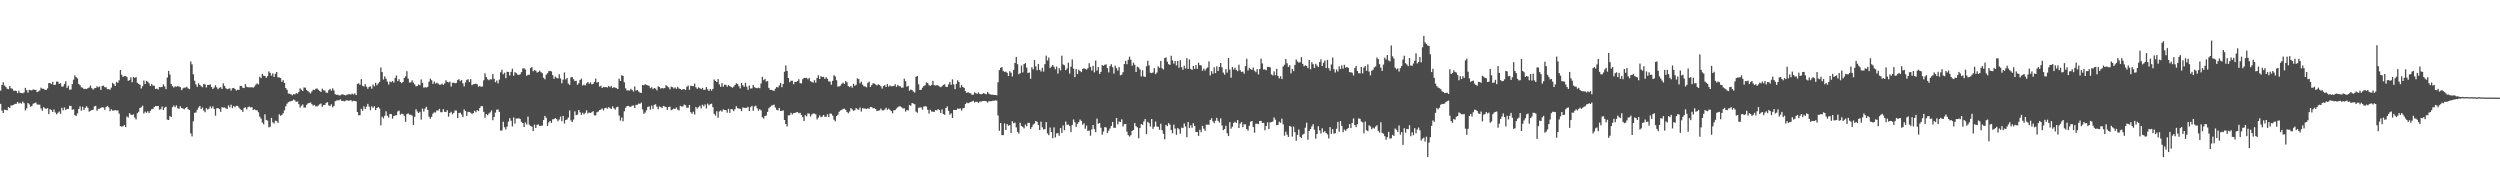 <?xml version="1.0" encoding="UTF-8"?>
<svg xmlns="http://www.w3.org/2000/svg" width="1920" height="150">
  <path d="M0 69.568h1v10.213H0zM1 65.230h1v19.691H1zM2 63.163h1v23.635H2zM3 65.674h1v18.479H3zM4 66.660h1v17.809H4zM5 68.073h1v16.641H5zM6 68.526h1v13.708H6zM7 66.058h1v16.947H7zM8 67.783h1v13.192H8zM9 68.186h1v12.774H9zM10 69.751h1v10.737H10zM11 69.545h1v10.298H11zM12 69.897h1v9.837H12zM13 71.547h1v6.726H13zM14 69.724h1v9.805H14zM15 71.319h1v7.595H15zM16 71.438h1v8.186H16zM17 71.682h1v6.349H17zM18 71.006h1v8.228H18zM19 67.476h1v17.339H19zM20 69.249h1v13.998H20zM21 71.096h1v8.010H21zM22 68.981h1v11.180H22zM23 69.325h1v12.694H23zM24 69.378h1v12.006H24zM25 68.649h1v11.013H25zM26 68.844h1v10.405H26zM27 69.090h1v9.607H27zM28 70.710h1v9.530H28zM29 70.184h1v10.208H29zM30 69.473h1v10.936H30zM31 67.333h1v15.988H31zM32 68.167h1v16.861H32zM33 68.202h1v14.076H33zM34 68.939h1v14.292H34zM35 69.131h1v14.457H35zM36 67.900h1v15.148H36zM37 63.781h1v23.808H37zM38 63.817h1v20.041H38zM39 64.637h1v19.947H39zM40 62.812h1v23.250H40zM41 65.286h1v18.829H41zM42 65.088h1v21.300H42zM43 62.643h1v25.187H43zM44 62.795h1v23.834H44zM45 64.470h1v21.207H45zM46 63.856h1v23.542H46zM47 66.524h1v16.278H47zM48 66.396h1v18.316H48zM49 64.463h1v18.080H49zM50 62.433h1v21.980H50zM51 67.457h1v16.127H51zM52 65.789h1v17.881H52zM53 68.848h1v12.421H53zM54 68.781h1v12.564H54zM55 64.670h1v19.596H55zM56 61.238h1v22.753H56zM57 57.875h1v30.599H57zM58 59.246h1v29.905H58zM59 60.231h1v26.864H59zM60 64.443h1v19.236H60zM61 65.358h1v16.340H61zM62 67.045h1v17.943H62zM63 67.394h1v14.599H63zM64 68.400h1v16.155H64zM65 68.183h1v14.611H65zM66 68.405h1v13.216H66zM67 67.684h1v15.140H67zM68 67.180h1v18.572H68zM69 65.634h1v19.481H69zM70 67.755h1v16.769H70zM71 68.801h1v15.480H71zM72 67.819h1v13.923H72zM73 67.591h1v13.736H73zM74 66.256h1v18.775H74zM75 67.018h1v16.521H75zM76 66.393h1v17.091H76zM77 69.042h1v13.734H77zM78 65.949h1v16.380H78zM79 65.718h1v16.859H79zM80 66.971h1v17.353H80zM81 67.041h1v15.207H81zM82 68.463h1v12.825H82zM83 68.465h1v13.986H83zM84 68.922h1v16.496H84zM85 67.263h1v16.662H85zM86 63.644h1v21.291H86zM87 64.619h1v20.269H87zM88 66.037h1v18.519H88zM89 62.893h1v22.005H89zM90 63.648h1v21.134H90zM91 61.632h1v25.613H91zM92 53.749h1v43.109H92zM93 57.403h1v39.942H93zM94 59.081h1v37.847H94zM95 58.413h1v37.662H95zM96 58.296h1v39.298H96zM97 59.238h1v30.275H97zM98 62.131h1v28.150H98zM99 61.500h1v25.453H99zM100 59.413h1v28.660H100zM101 63.146h1v25.221H101zM102 59.079h1v28.719H102zM103 59.808h1v30.523H103zM104 59.146h1v32.615H104zM105 63.536h1v23.417H105zM106 64.388h1v21.442H106zM107 65.097h1v17.863H107zM108 67.934h1v14.459H108zM109 66.246h1v14.890H109zM110 61.863h1v25.365H110zM111 64.570h1v21.212H111zM112 62.088h1v24.592H112zM113 62.760h1v22.701H113zM114 63.998h1v22.845H114zM115 66.097h1v18.979H115zM116 64.543h1v19.307H116zM117 65.701h1v17.972H117zM118 65.858h1v16.384H118zM119 68.360h1v13.056H119zM120 67.992h1v13.504H120zM121 68.709h1v12.700H121zM122 66.803h1v17.393H122zM123 67.036h1v16.814H123zM124 66.752h1v15.042H124zM125 64.809h1v19.709H125zM126 66.334h1v16.264H126zM127 68.444h1v13.526H127zM128 59.556h1v32.273H128zM129 54.422h1v37.757H129zM130 57.250h1v31.907H130zM131 64.579h1v25.231H131zM132 66.125h1v16.226H132zM133 67.244h1v13.779H133zM134 66.287h1v16.039H134zM135 66.615h1v14.341H135zM136 66.145h1v17.129H136zM137 66.457h1v17.088H137zM138 66.993h1v14.549H138zM139 69.220h1v13.715H139zM140 67.867h1v15.474H140zM141 67.295h1v16.667H141zM142 67.288h1v15.648H142zM143 66.544h1v15.563H143zM144 67.890h1v15.974H144zM145 68.386h1v16.145H145zM146 47.229h1v55.234H146zM147 49.436h1v55.314H147zM148 57.063h1v36.098H148zM149 61.994h1v24.641H149zM150 64.783h1v21.665H150zM151 66.736h1v17.564H151zM152 64.000h1v18.605H152zM153 65.298h1v16.082H153zM154 66.181h1v17.594H154zM155 67.027h1v15.598H155zM156 64.513h1v20.394H156zM157 64.813h1v21.408H157zM158 67.152h1v15.926H158zM159 65.228h1v18.867H159zM160 65.224h1v18.235H160zM161 64.829h1v16.875H161zM162 66.829h1v16.422H162zM163 68.312h1v13.339H163zM164 67.236h1v16.405H164zM165 65.443h1v23.378H165zM166 67.085h1v16.113H166zM167 68.516h1v14.481H167zM168 67.448h1v16.362H168zM169 66.974h1v18.887H169zM170 68.302h1v14.007H170zM171 64.031h1v18.669H171zM172 65.948h1v16.565H172zM173 67.761h1v15.461H173zM174 68.494h1v15.247H174zM175 68.132h1v12.810H175zM176 67.894h1v14.591H176zM177 69.603h1v10.846H177zM178 67.740h1v15.356H178zM179 67.537h1v13.893H179zM180 68.287h1v14.096H180zM181 69.550h1v11.719H181zM182 68.927h1v12.400H182zM183 69.069h1v13.622H183zM184 65.937h1v17.925H184zM185 66.073h1v18.408H185zM186 67.387h1v18.537H186zM187 67.610h1v15.272H187zM188 64.612h1v17.842H188zM189 66.661h1v17.392H189zM190 67.011h1v15.306H190zM191 67.066h1v14.742H191zM192 67.069h1v15.492H192zM193 66.948h1v15.325H193zM194 67.345h1v17.149H194zM195 66.410h1v17.505H195zM196 64.989h1v19.674H196zM197 64.038h1v20.677H197zM198 64.822h1v21.433H198zM199 58.995h1v30.601H199zM200 59.991h1v31.133H200zM201 56.735h1v37.375H201zM202 58.102h1v37.354H202zM203 58.380h1v29.438H203zM204 59.802h1v32.296H204zM205 58.464h1v34.215H205zM206 54.830h1v42.963H206zM207 55.955h1v41.316H207zM208 58.059h1v32.530H208zM209 56.368h1v37.575H209zM210 59.085h1v35.764H210zM211 56.627h1v36.022H211zM212 55.287h1v37.712H212zM213 59.352h1v35.053H213zM214 59.510h1v28.274H214zM215 59.942h1v29.011H215zM216 62.845h1v25.424H216zM217 61.614h1v25.356H217zM218 63.630h1v21.136H218zM219 67.588h1v14.013H219zM220 68.943h1v10.661H220zM221 71.894h1v6.597H221zM222 71.934h1v6.010H222zM223 72.422h1v5.298H223zM224 73.183h1v4.232H224zM225 72.313h1v4.112H225zM226 72.530h1v4.580H226zM227 71.491h1v6.778H227zM228 71.940h1v5.887H228zM229 70.560h1v9.397H229zM230 67.845h1v14.808H230zM231 68.911h1v12.309H231zM232 69.895h1v10.332H232zM233 67.179h1v15.404H233zM234 67.345h1v15.314H234zM235 69.093h1v11.445H235zM236 69.923h1v9.558H236zM237 70.917h1v8.186H237zM238 71.754h1v6.869H238zM239 70.213h1v9.760H239zM240 68.906h1v12.256H240zM241 69.166h1v11.352H241zM242 68.200h1v13.459H242zM243 67.939h1v13.838H243zM244 68.911h1v12.077H244zM245 69.796h1v10.316H245zM246 70.675h1v8.764H246zM247 68.110h1v13.950H247zM248 69.281h1v11.474H248zM249 69.505h1v11.105H249zM250 71.118h1v7.864H250zM251 71.296h1v7.194H251zM252 69.260h1v11.673H252zM253 68.230h1v13.289H253zM254 69.605h1v10.471H254zM255 67.827h1v14.600H255zM256 69.456h1v11.857H256zM257 72.383h1v5.318H257zM258 72.788h1v4.344H258zM259 72.781h1v4.257H259zM260 73.334h1v3.654H260zM261 73.154h1v3.145H261zM262 72.500h1v5.017H262zM263 72.540h1v4.905H263zM264 72.908h1v4.892H264zM265 73.286h1v4.005H265zM266 72.699h1v4.254H266zM267 72.419h1v4.997H267zM268 72.349h1v4.881H268zM269 72.606h1v4.309H269zM270 71.881h1v6.060H270zM271 72.532h1v4.837H271zM272 71.686h1v5.807H272zM273 73.006h1v4.848H273zM274 64.392h1v21.606H274zM275 64.021h1v24.560H275zM276 65.146h1v23.233H276zM277 60.760h1v22.786H277zM278 65.852h1v19.257H278zM279 66.451h1v15.234H279zM280 64.543h1v19.216H280zM281 66.542h1v15.378H281zM282 68.138h1v11.608H282zM283 66.756h1v15.152H283zM284 66.242h1v18.390H284zM285 68.099h1v13.540H285zM286 64.928h1v17.840H286zM287 66.280h1v15.317H287zM288 63.576h1v21.011H288zM289 65.553h1v17.392H289zM290 64.095h1v18.138H290zM291 62.814h1v20.500H291zM292 51.815h1v44.462H292zM293 55.371h1v34.247H293zM294 61.068h1v29.861H294zM295 58.637h1v30.301H295zM296 60.482h1v25.016H296zM297 62.661h1v26.206H297zM298 64.961h1v25.354H298zM299 62.599h1v24.887H299zM300 63.111h1v24.505H300zM301 62.223h1v28.902H301zM302 63.452h1v25.633H302zM303 59.853h1v28.796H303zM304 57.981h1v30.500H304zM305 62.270h1v23.330H305zM306 60.817h1v24.126H306zM307 63.029h1v25.028H307zM308 63.911h1v23.398H308zM309 62.996h1v24.597H309zM310 59.846h1v29.118H310zM311 58.634h1v34.885H311zM312 54.681h1v32.899H312zM313 60.370h1v26.675H313zM314 63.407h1v24.708H314zM315 63.255h1v24.882H315zM316 61.681h1v27.089H316zM317 63.514h1v32.464H317zM318 64.744h1v25.021H318zM319 66.311h1v17.585H319zM320 65.989h1v19.600H320zM321 64.873h1v21.980H321zM322 65.428h1v20.438H322zM323 61.008h1v30.823H323zM324 63.619h1v19.796H324zM325 67.293h1v18.410H325zM326 66.971h1v16.412H326zM327 67.212h1v14.817H327zM328 66.638h1v17.794H328zM329 62.790h1v26.858H329zM330 60.405h1v30.779H330zM331 61.596h1v28.174H331zM332 64.411h1v22.901H332zM333 62.560h1v23.717H333zM334 64.159h1v22.273H334zM335 63.514h1v21.307H335zM336 64.127h1v20.794H336zM337 65.091h1v18.512H337zM338 64.987h1v21.204H338zM339 64.269h1v21.959H339zM340 65.194h1v18.659H340zM341 64.068h1v21.832H341zM342 61.647h1v24.432H342zM343 62.889h1v21.803H343zM344 63.330h1v26.271H344zM345 62.656h1v24.136H345zM346 66.460h1v19.385H346zM347 63.632h1v24.118H347zM348 63.415h1v23.314H348zM349 63.927h1v20.850H349zM350 63.660h1v21.265H350zM351 61.477h1v29.175H351zM352 60.763h1v26.069H352zM353 62.378h1v24.162H353zM354 61.430h1v26.516H354zM355 63.996h1v25.843H355zM356 66.358h1v17.735H356zM357 63.281h1v22.001H357zM358 61.266h1v27.695H358zM359 60.863h1v25.029H359zM360 63.016h1v22.953H360zM361 60.771h1v25.811H361zM362 65.416h1v22.262H362zM363 64.683h1v22.121H363zM364 64.576h1v20.518H364zM365 64.184h1v22.049H365zM366 64.716h1v19.853H366zM367 66.590h1v18.751H367zM368 65.932h1v17.055H368zM369 66.727h1v14.831H369zM370 66.357h1v15.206H370zM371 61.701h1v24.177H371zM372 56.337h1v34.121H372zM373 59.191h1v28.488H373zM374 60.827h1v27.653H374zM375 61.608h1v25.572H375zM376 60.855h1v25.449H376zM377 60.963h1v23.881H377zM378 56.759h1v35.604H378zM379 60.497h1v29.349H379zM380 63.116h1v23.402H380zM381 61.855h1v22.422H381zM382 64.007h1v20.066H382zM383 61.124h1v24.819H383zM384 55.518h1v44.775H384zM385 53.523h1v46.663H385zM386 57.015h1v36.500H386zM387 55.841h1v41.871H387zM388 60.024h1v39.484H388zM389 55.106h1v42.094H389zM390 55.319h1v38.137H390zM391 57.933h1v32.866H391zM392 55.155h1v37.589H392zM393 52.753h1v44.354H393zM394 58.154h1v32.034H394zM395 55.339h1v39.578H395zM396 56.150h1v34.942H396zM397 57.224h1v33.750H397zM398 57.645h1v33.180H398zM399 57.011h1v34.421H399zM400 55.361h1v38.208H400zM401 52.615h1v41.864H401zM402 52.358h1v45.154H402zM403 53.475h1v40.570H403zM404 58.239h1v37.390H404zM405 57.401h1v32.189H405zM406 57.374h1v38.311H406zM407 52.286h1v44.409H407zM408 51.538h1v45.740H408zM409 54.751h1v45.910H409zM410 53.841h1v41.829H410zM411 54.261h1v44.021H411zM412 55.764h1v40.068H412zM413 55.195h1v40.414H413zM414 54.262h1v42.516H414zM415 55.408h1v41.161H415zM416 56.285h1v40.250H416zM417 59.677h1v32.541H417zM418 60.882h1v28.149H418zM419 57.351h1v33.099H419zM420 56.246h1v40.482H420zM421 54.624h1v39.379H421zM422 54.427h1v38.458H422zM423 54.910h1v39.465H423zM424 57.689h1v33.940H424zM425 60.523h1v30.968H425zM426 58.852h1v31.812H426zM427 59.729h1v31.758H427zM428 60.193h1v33.000H428zM429 57.041h1v34.754H429zM430 60.257h1v29.240H430zM431 63.951h1v29.150H431zM432 61.162h1v27.875H432zM433 55.648h1v39.217H433zM434 60.992h1v31.194H434zM435 59.843h1v31.911H435zM436 64.211h1v26.059H436zM437 65.186h1v19.650H437zM438 59.375h1v33.162H438zM439 59.060h1v34.690H439zM440 60.843h1v30.947H440zM441 62.300h1v23.245H441zM442 62.025h1v26.391H442zM443 65.056h1v23.001H443zM444 63.904h1v20.559H444zM445 61.423h1v24.846H445zM446 60.349h1v27.933H446zM447 65.633h1v20.966H447zM448 64.970h1v22.948H448zM449 65.650h1v21.016H449zM450 64.009h1v20.659H450zM451 62.902h1v24.164H451zM452 64.304h1v22.143H452zM453 63.257h1v23.500H453zM454 64.792h1v21.445H454zM455 64.461h1v20.950H455zM456 62.908h1v25.630H456zM457 60.311h1v28.346H457zM458 63.444h1v22.772H458zM459 62.930h1v22.771H459zM460 66.482h1v18.010H460zM461 65.799h1v18.384H461zM462 67.583h1v15.718H462zM463 66.690h1v18.099H463zM464 66.984h1v16.090H464zM465 66.867h1v15.851H465zM466 67.200h1v16.215H466zM467 65.924h1v16.337H467zM468 66.987h1v16.156H468zM469 65.965h1v17.702H469zM470 67.646h1v14.051H470zM471 66.888h1v16.274H471zM472 67.370h1v16.815H472zM473 67.672h1v14.761H473zM474 68.427h1v13.529H474zM475 60.370h1v28.361H475zM476 62.197h1v30.435H476zM477 57.751h1v32.486H477zM478 58.353h1v34.760H478zM479 63.195h1v22.250H479zM480 67.816h1v14.954H480zM481 69.426h1v12.067H481zM482 69.420h1v11.954H482zM483 69.581h1v12.334H483zM484 68.214h1v13.790H484zM485 69.063h1v12.121H485zM486 70.292h1v10.649H486zM487 66.341h1v16.626H487zM488 69.590h1v10.970H488zM489 69.116h1v11.394H489zM490 70.269h1v9.267H490zM491 71.099h1v8.673H491zM492 71.371h1v7.410H492zM493 65.233h1v18.819H493zM494 65.539h1v21.923H494zM495 64.675h1v21.729H495zM496 65.237h1v19.548H496zM497 65.519h1v16.599H497zM498 65.969h1v15.755H498zM499 67.751h1v16.486H499zM500 66.983h1v14.140H500zM501 68.521h1v15.019H501zM502 67.593h1v12.968H502zM503 68.057h1v12.039H503zM504 69.367h1v12.611H504zM505 66.315h1v17.583H505zM506 66.891h1v14.836H506zM507 67.968h1v14.354H507zM508 67.573h1v15.433H508zM509 67.941h1v13.441H509zM510 67.618h1v14.198H510zM511 65.432h1v16.772H511zM512 66.234h1v18.206H512zM513 67.094h1v15.077H513zM514 68.601h1v13.308H514zM515 66.578h1v18.075H515zM516 66.906h1v17.201H516zM517 67.983h1v15.401H517zM518 67.097h1v16.574H518zM519 68.212h1v14.312H519zM520 66.660h1v17.509H520zM521 67.994h1v16.833H521zM522 68.289h1v13.009H522zM523 69.045h1v12.827H523zM524 68.431h1v13.301H524zM525 68.485h1v11.823H525zM526 69.171h1v11.678H526zM527 66.686h1v16.108H527zM528 65.699h1v16.966H528zM529 68.898h1v11.740H529zM530 65.806h1v20.344H530zM531 66.089h1v21.319H531zM532 66.206h1v19.622H532zM533 64.208h1v23.749H533zM534 67.071h1v15.096H534zM535 68.246h1v15.176H535zM536 67.091h1v15.222H536zM537 67.738h1v13.462H537zM538 68.456h1v14.823H538zM539 67.465h1v12.976H539zM540 69.008h1v12.580H540zM541 68.856h1v11.338H541zM542 66.878h1v16.408H542zM543 68.594h1v10.969H543zM544 69.860h1v11.019H544zM545 68.287h1v11.670H545zM546 69.629h1v9.986H546zM547 68.326h1v14.023H547zM548 61.015h1v26.447H548zM549 62.141h1v26.642H549zM550 63.039h1v22.395H550zM551 60.700h1v29.737H551zM552 64.788h1v20.842H552zM553 66.655h1v18.178H553zM554 63.846h1v21.907H554zM555 66.556h1v17.463H555zM556 65.088h1v19.416H556zM557 65.114h1v19.444H557zM558 66.627h1v19.909H558zM559 65.343h1v18.269H559zM560 66.154h1v20.532H560zM561 66.710h1v17.070H561zM562 67.389h1v16.641H562zM563 66.528h1v18.874H563zM564 65.265h1v18.618H564zM565 63.958h1v17.603H565zM566 64.544h1v18.534H566zM567 66.181h1v17.181H567zM568 67.885h1v15.762H568zM569 63.668h1v21.695H569zM570 65.443h1v17.040H570zM571 66.639h1v16.217H571zM572 63.652h1v19.219H572zM573 66.509h1v16.303H573zM574 68.945h1v13.129H574zM575 65.664h1v19.647H575zM576 68.005h1v14.325H576zM577 67.864h1v13.422H577zM578 65.163h1v19.938H578zM579 66.975h1v14.752H579zM580 67.492h1v13.655H580zM581 67.769h1v15.422H581zM582 67.282h1v17.726H582zM583 67.736h1v16.062H583zM584 64.077h1v20.717H584zM585 58.993h1v31.068H585zM586 61.559h1v29.469H586zM587 60.512h1v28.575H587zM588 62.634h1v26.119H588zM589 62.237h1v23.709H589zM590 67.499h1v15.625H590zM591 69.026h1v13.154H591zM592 68.950h1v12.119H592zM593 69.414h1v11.435H593zM594 69.870h1v10.465H594zM595 68.106h1v14.499H595zM596 66.813h1v17.502H596zM597 67.162h1v17.634H597zM598 65.605h1v17.299H598zM599 63.677h1v21.640H599zM600 66.967h1v18.129H600zM601 64.463h1v20.339H601zM602 55.089h1v37.087H602zM603 50.292h1v44.962H603zM604 54.463h1v42.673H604zM605 59.894h1v28.728H605zM606 63.107h1v25.434H606zM607 61.993h1v24.663H607zM608 62.021h1v25.925H608zM609 64.701h1v22.194H609zM610 62.939h1v23.834H610zM611 62.865h1v23.398H611zM612 62.273h1v23.811H612zM613 60.855h1v26.167H613zM614 63.863h1v22.753H614zM615 64.112h1v24.175H615zM616 60.801h1v29.113H616zM617 59.865h1v33.056H617zM618 59.921h1v28.495H618zM619 59.820h1v29.536H619zM620 60.941h1v26.109H620zM621 59.873h1v27.407H621zM622 62.414h1v27.070H622zM623 62.826h1v25.094H623zM624 63.511h1v23.693H624zM625 61.607h1v25.607H625zM626 63.495h1v24.289H626zM627 59.904h1v31.776H627zM628 57.767h1v32.527H628zM629 60.683h1v27.891H629zM630 58.456h1v31.571H630zM631 59.128h1v30.353H631zM632 58.983h1v29.269H632zM633 60.572h1v29.058H633zM634 59.314h1v30.397H634zM635 60.524h1v27.292H635zM636 62.536h1v27.379H636zM637 62.673h1v24.497H637zM638 65.051h1v22.277H638zM639 62.033h1v26.794H639zM640 57.775h1v34.151H640zM641 58.710h1v34.475H641zM642 61.655h1v27.447H642zM643 66.504h1v21.673H643zM644 66.343h1v19.529H644zM645 65.747h1v19.086H645zM646 64.286h1v20.070H646zM647 63.420h1v20.206H647zM648 64.489h1v18.975H648zM649 62.278h1v22.112H649zM650 63.230h1v22.777H650zM651 66.078h1v20.886H651zM652 66.920h1v18.748H652zM653 66.018h1v17.053H653zM654 67.395h1v16.631H654zM655 64.366h1v20.791H655zM656 65.911h1v18.712H656zM657 65.082h1v17.897H657zM658 60.130h1v23.806H658zM659 60.776h1v23.498H659zM660 64.015h1v18.548H660zM661 62.730h1v22.924H661zM662 65.023h1v18.019H662zM663 66.231h1v17.167H663zM664 66.420h1v16.942H664zM665 67.066h1v16.706H665zM666 63.657h1v19.477H666zM667 62.682h1v20.951H667zM668 66.759h1v15.344H668zM669 65.395h1v16.882H669zM670 63.923h1v19.271H670zM671 64.179h1v18.884H671zM672 64.930h1v18.806H672zM673 65.587h1v19.709H673zM674 64.791h1v20.202H674zM675 65.284h1v19.461H675zM676 66.273h1v17.133H676zM677 68.033h1v16.689H677zM678 66.113h1v18.675H678zM679 65.319h1v18.796H679zM680 66.746h1v15.999H680zM681 64.512h1v19.752H681zM682 66.575h1v16.840H682zM683 65.547h1v18.811H683zM684 66.243h1v19.084H684zM685 66.213h1v20.758H685zM686 65.990h1v18.729H686zM687 64.642h1v19.937H687zM688 66.717h1v16.632H688zM689 65.159h1v17.258H689zM690 66.144h1v15.533H690zM691 66.354h1v15.403H691zM692 67.414h1v15.034H692zM693 67.237h1v16.161H693zM694 60.427h1v22.707H694zM695 62.406h1v23.290H695zM696 66.563h1v17.976H696zM697 65.955h1v18.851H697zM698 69.632h1v11.073H698zM699 68.699h1v12.513H699zM700 69.151h1v9.971H700zM701 70.277h1v9.273H701zM702 71.078h1v8.990H702zM703 58.951h1v26.748H703zM704 58.378h1v28.200H704zM705 64.728h1v18.040H705zM706 69.139h1v13.418H706zM707 68.902h1v13.558H707zM708 67.312h1v16.923H708zM709 66.023h1v15.869H709zM710 65.477h1v16.023H710zM711 63.222h1v18.644H711zM712 63.781h1v20.542H712zM713 65.418h1v21.805H713zM714 65.949h1v18.370H714zM715 65.170h1v20.476H715zM716 62.050h1v23.699H716zM717 65.439h1v20.529H717zM718 65.622h1v18.965H718zM719 65.357h1v19.417H719zM720 65.625h1v18.198H720zM721 66.458h1v18.036H721zM722 66.978h1v19.852H722zM723 66.256h1v17.798H723zM724 65.174h1v22.424H724zM725 64.786h1v23.372H725zM726 66.708h1v16.247H726zM727 66.768h1v15.017H727zM728 64.816h1v20.347H728zM729 62.954h1v25.130H729zM730 65.165h1v21.873H730zM731 60.954h1v29.647H731zM732 64.773h1v19.674H732zM733 68.460h1v15.981H733zM734 64.430h1v20.021H734zM735 61.621h1v21.716H735zM736 62.917h1v20.708H736zM737 67.269h1v15.972H737zM738 65.207h1v19.672H738zM739 66.793h1v16.483H739zM740 67.476h1v15.420H740zM741 70.039h1v9.897H741zM742 71.377h1v7.410H742zM743 70.686h1v8.614H743zM744 71.522h1v7.296H744zM745 71.653h1v6.670H745zM746 72.747h1v5.153H746zM747 72.744h1v4.603H747zM748 70.897h1v7.795H748zM749 71.553h1v6.602H749zM750 72.106h1v6.121H750zM751 70.983h1v8.003H751zM752 72.130h1v5.962H752zM753 72.442h1v5.596H753zM754 72.085h1v5.582H754zM755 71.427h1v6.067H755zM756 72.100h1v5.483H756zM757 72.454h1v5.313H757zM758 70.545h1v8.254H758zM759 71.950h1v5.835H759zM760 72.471h1v5.202H760zM761 72.725h1v5.048H761zM762 72.717h1v4.649H762zM763 72.902h1v4.502H763zM764 72.964h1v4.052H764zM765 73.176h1v4.137H765zM766 63.184h1v25.473H766zM767 53.870h1v46.585H767zM768 52.061h1v42.387H768zM769 51.541h1v52.193H769zM770 54.437h1v49.405H770zM771 55.208h1v39.566H771zM772 54.986h1v44.854H772zM773 55.898h1v39.386H773zM774 58.314h1v38.289H774zM775 54.724h1v41.265H775zM776 55.800h1v46.348H776zM777 58.662h1v34.464H777zM778 53.691h1v40.989H778zM779 48.392h1v45.808H779zM780 43.689h1v54.156H780zM781 49.291h1v52.008H781zM782 56.989h1v45.605H782zM783 56.280h1v38.036H783zM784 50.346h1v46.387H784zM785 55.604h1v41.853H785zM786 49.228h1v49.372H786zM787 48.492h1v47.208H787zM788 51.924h1v45.047H788zM789 56.117h1v38.191H789zM790 55.667h1v38.620H790zM791 60.483h1v38.560H791zM792 51.629h1v45.992H792zM793 53.276h1v42.416H793zM794 46.185h1v48.713H794zM795 50.977h1v41.966H795zM796 53.966h1v39.561H796zM797 49.100h1v46.888H797zM798 53.666h1v46.196H798zM799 54.925h1v38.531H799zM800 52.100h1v45.673H800zM801 54.952h1v44.556H801zM802 49.248h1v49.901H802zM803 42.771h1v51.007H803zM804 46.422h1v56.037H804zM805 44.162h1v59.683H805zM806 52.285h1v45.667H806zM807 51.185h1v50.185H807zM808 49.935h1v56.222H808zM809 51.275h1v46.556H809zM810 53.223h1v52.355H810zM811 51.172h1v51.296H811zM812 56.496h1v45.800H812zM813 52.347h1v51.888H813zM814 54.042h1v44.329H814zM815 42.770h1v59.310H815zM816 49.487h1v46.845H816zM817 50.181h1v49.855H817zM818 53.911h1v39.423H818zM819 52.643h1v43.260H819zM820 48.120h1v47.452H820zM821 56.534h1v40.295H821zM822 51.126h1v50.375H822zM823 45.621h1v50.271H823zM824 52.728h1v39.023H824zM825 59.248h1v34.601H825zM826 53.065h1v44.414H826zM827 56.859h1v38.236H827zM828 53.576h1v40.226H828zM829 54.532h1v37.247H829zM830 55.381h1v37.514H830zM831 53.034h1v42.778H831zM832 52.387h1v42.265H832zM833 52.908h1v45.942H833zM834 53.458h1v42.956H834zM835 52.431h1v48.211H835zM836 48.528h1v51.665H836zM837 51.344h1v52.888H837zM838 54.160h1v45.263H838zM839 50.539h1v45.481H839zM840 55.563h1v43.588H840zM841 46.482h1v55.038H841zM842 54.172h1v36.898H842zM843 51.488h1v43.547H843zM844 56.765h1v37.681H844zM845 55.210h1v42.872H845zM846 49.971h1v53.451H846zM847 50.576h1v50.501H847zM848 49.737h1v47.880H848zM849 49.480h1v48.393H849zM850 52.339h1v49.785H850zM851 55.588h1v44.790H851zM852 50.807h1v47.876H852zM853 49.309h1v47.451H853zM854 51.669h1v42.064H854zM855 56.502h1v41.658H855zM856 50.414h1v47.718H856zM857 52.348h1v38.302H857zM858 54.245h1v41.250H858zM859 51.543h1v41.812H859zM860 57.877h1v35.858H860zM861 57.290h1v34.360H861zM862 55.466h1v41.722H862zM863 49.149h1v46.243H863zM864 46.770h1v48.406H864zM865 49.295h1v51.837H865zM866 45.944h1v57.885H866zM867 43.523h1v61.315H867zM868 45.881h1v57.947H868zM869 50.417h1v50.094H869zM870 48.144h1v51.743H870zM871 49.785h1v44.712H871zM872 55.286h1v41.644H872zM873 51.203h1v46.653H873zM874 51.803h1v54.393H874zM875 53.274h1v45.057H875zM876 58.700h1v36.596H876zM877 53.941h1v41.903H877zM878 58.683h1v34.618H878zM879 59.121h1v32.307H879zM880 50.896h1v52.073H880zM881 46.626h1v46.943H881zM882 50.227h1v44.386H882zM883 55.845h1v41.373H883zM884 56.177h1v35.195H884zM885 55.677h1v43.279H885zM886 52.338h1v45.019H886zM887 56.936h1v36.405H887zM888 55.721h1v41.374H888zM889 50.941h1v46.471H889zM890 52.049h1v47.649H890zM891 46.812h1v48.197H891zM892 52.447h1v47.549H892zM893 53.324h1v49.438H893zM894 44.671h1v62.296H894zM895 44.089h1v51.791H895zM896 47.338h1v49.589H896zM897 49.300h1v45.266H897zM898 49.843h1v45.848H898zM899 42.802h1v57.080H899zM900 46.324h1v56.067H900zM901 48.857h1v46.897H901zM902 46.842h1v51.939H902zM903 50.161h1v53.421H903zM904 46.744h1v51.618H904zM905 52.009h1v47.264H905zM906 46.178h1v56.467H906zM907 51.576h1v46.422H907zM908 53.557h1v44.818H908zM909 50.400h1v44.443H909zM910 52.568h1v44.481H910zM911 44.664h1v60.765H911zM912 52.914h1v40.775H912zM913 45.671h1v52.709H913zM914 52.898h1v43.342H914zM915 53.782h1v44.380H915zM916 50.649h1v43.944H916zM917 52.905h1v43.856H917zM918 49.969h1v51.430H918zM919 52.866h1v48.584H919zM920 48.182h1v56.145H920zM921 50.064h1v49.604H921zM922 50.172h1v51.394H922zM923 54.346h1v42.303H923zM924 52.737h1v46.101H924zM925 54.185h1v46.270H925zM926 52.614h1v43.145H926zM927 51.759h1v44.006H927zM928 47.161h1v48.632H928zM929 57.973h1v34.164H929zM930 54.688h1v36.065H930zM931 56.640h1v36.520H931zM932 51.736h1v42.901H932zM933 56.112h1v36.655H933zM934 50.933h1v39.572H934zM935 54.516h1v38.250H935zM936 51.370h1v42.722H936zM937 48.364h1v42.566H937zM938 51.712h1v44.653H938zM939 55.737h1v44.251H939zM940 57.355h1v41.703H940zM941 53.106h1v43.472H941zM942 55.745h1v46.582H942zM943 44.546h1v59.962H943zM944 53.487h1v40.310H944zM945 59.627h1v39.186H945zM946 51.413h1v45.850H946zM947 53.398h1v40.968H947zM948 51.954h1v41.595H948zM949 53.729h1v40.665H949zM950 54.706h1v37.504H950zM951 49.653h1v48.635H951zM952 53.959h1v41.003H952zM953 55.259h1v38.506H953zM954 54.993h1v42.685H954zM955 56.597h1v38.909H955zM956 50.815h1v44.741H956zM957 45.117h1v54.015H957zM958 54.113h1v46.187H958zM959 52.067h1v44.493H959zM960 53.036h1v40.461H960zM961 53.652h1v39.261H961zM962 51.883h1v45.661H962zM963 54.249h1v47.667H963zM964 55.457h1v39.639H964zM965 53.118h1v41.924H965zM966 57.125h1v38.210H966zM967 53.006h1v39.897H967zM968 45.026h1v47.791H968zM969 48.740h1v45.725H969zM970 53.392h1v40.923H970zM971 53.278h1v46.743H971zM972 53.950h1v42.824H972zM973 51.371h1v42.629H973zM974 51.361h1v47.772H974zM975 51.707h1v42.281H975zM976 57.149h1v36.633H976zM977 57.904h1v35.446H977zM978 54.825h1v35.412H978zM979 57.763h1v34.157H979zM980 52.822h1v43.307H980zM981 58.284h1v37.685H981zM982 60.162h1v33.324H982zM983 58.550h1v35.754H983zM984 60.745h1v30.389H984zM985 51.067h1v44.493H985zM986 49.714h1v54.508H986zM987 45.368h1v55.821H987zM988 48.608h1v54.856H988zM989 51.393h1v53.771H989zM990 50.073h1v46.661H990zM991 56.322h1v40.965H991zM992 52.905h1v52.016H992zM993 54.627h1v42.604H993zM994 49.867h1v51.592H994zM995 45.683h1v62.381H995zM996 47.267h1v56.314H996zM997 48.147h1v51.308H997zM998 47.815h1v57.302H998zM999 43.868h1v62.224H999zM1000 49.045h1v54.401H1000zM1001 50.890h1v51.858H1001zM1002 50.157h1v47.869H1002zM1003 50.668h1v43.584H1003zM1004 52.319h1v55.002H1004zM1005 46.060h1v54.529H1005zM1006 53.198h1v45.884H1006zM1007 47.789h1v49.302H1007zM1008 49.349h1v46.046H1008zM1009 52.187h1v47.444H1009zM1010 48.995h1v57.500H1010zM1011 50.357h1v52.551H1011zM1012 51.520h1v45.378H1012zM1013 47.691h1v52.505H1013zM1014 45.589h1v56.987H1014zM1015 50.707h1v47.839H1015zM1016 48.184h1v53.505H1016zM1017 46.449h1v54.283H1017zM1018 52.255h1v49.871H1018zM1019 45.965h1v57.234H1019zM1020 52.398h1v53.966H1020zM1021 54.341h1v43.309H1021zM1022 49.533h1v53.296H1022zM1023 44.168h1v55.002H1023zM1024 53.135h1v49.518H1024zM1025 55.729h1v46.549H1025zM1026 53.343h1v45.547H1026zM1027 54.886h1v38.728H1027zM1028 50.988h1v50.168H1028zM1029 52.991h1v40.011H1029zM1030 50.190h1v46.431H1030zM1031 52.741h1v48.831H1031zM1032 49.788h1v49.689H1032zM1033 51.905h1v48.544H1033zM1034 51.454h1v47.740H1034zM1035 52.115h1v46.170H1035zM1036 55.377h1v39.948H1036zM1037 55.490h1v42.863H1037zM1038 55.875h1v38.576H1038zM1039 57.970h1v33.017H1039zM1040 52.312h1v43.709H1040zM1041 50.694h1v46.969H1041zM1042 54.530h1v40.872H1042zM1043 56.235h1v34.700H1043zM1044 56.362h1v34.904H1044zM1045 51.471h1v41.798H1045zM1046 56.394h1v37.632H1046zM1047 51.845h1v50.561H1047zM1048 50.613h1v42.681H1048zM1049 54.356h1v45.674H1049zM1050 49.478h1v51.267H1050zM1051 54.937h1v41.299H1051zM1052 57.860h1v39.270H1052zM1053 54.347h1v44.853H1053zM1054 53.597h1v44.466H1054zM1055 51.742h1v46.953H1055zM1056 50.979h1v46.247H1056zM1057 44.179h1v52.009H1057zM1058 45.340h1v55.168H1058zM1059 49.285h1v52.546H1059zM1060 51.991h1v41.891H1060zM1061 54.431h1v47.658H1061zM1062 49.609h1v53.036H1062zM1063 44.240h1v60.359H1063zM1064 45.678h1v61.706H1064zM1065 42.276h1v63.001H1065zM1066 46.412h1v54.860H1066zM1067 47.093h1v59.332H1067zM1068 34.917h1v71.261H1068zM1069 43.274h1v60.233H1069zM1070 45.024h1v59.379H1070zM1071 52.039h1v46.649H1071zM1072 53.225h1v46.393H1072zM1073 52.515h1v48.741H1073zM1074 54.921h1v41.456H1074zM1075 52.358h1v51.077H1075zM1076 50.612h1v50.774H1076zM1077 45.701h1v65.539H1077zM1078 42.810h1v55.630H1078zM1079 48.532h1v53.342H1079zM1080 49.502h1v49.500H1080zM1081 50.788h1v48.437H1081zM1082 44.550h1v51.608H1082zM1083 50.333h1v54.317H1083zM1084 50.550h1v51.079H1084zM1085 48.819h1v55.064H1085zM1086 46.568h1v51.907H1086zM1087 40.929h1v61.467H1087zM1088 48.738h1v50.739H1088zM1089 47.597h1v50.355H1089zM1090 43.770h1v56.346H1090zM1091 47.894h1v60.002H1091zM1092 36.324h1v70.153H1092zM1093 27.543h1v78.122H1093zM1094 32.584h1v76.185H1094zM1095 33.734h1v71.265H1095zM1096 34.894h1v85.664H1096zM1097 35.302h1v74.267H1097zM1098 41.678h1v63.701H1098zM1099 55.330h1v41.326H1099zM1100 52.819h1v39.633H1100zM1101 59.746h1v33.848H1101zM1102 64.228h1v22.417H1102zM1103 66.167h1v16.867H1103zM1104 67.248h1v16.766H1104zM1105 67.754h1v14.963H1105zM1106 68.477h1v11.981H1106zM1107 70.087h1v9.674H1107zM1108 70.742h1v9.188H1108zM1109 71.524h1v7.974H1109zM1110 71.338h1v6.954H1110zM1111 71.215h1v6.518H1111zM1112 72.141h1v5.146H1112zM1113 53.196h1v35.686H1113zM1114 56.790h1v36.296H1114zM1115 56.099h1v38.163H1115zM1116 54.027h1v37.427H1116zM1117 55.207h1v36.697H1117zM1118 55.733h1v33.921H1118zM1119 57.639h1v31.429H1119zM1120 61.657h1v24.653H1120zM1121 58.529h1v28.531H1121zM1122 60.719h1v27.048H1122zM1123 58.494h1v29.312H1123zM1124 59.788h1v27.801H1124zM1125 46.409h1v52.398H1125zM1126 45.058h1v58.451H1126zM1127 55.073h1v43.838H1127zM1128 60.234h1v28.780H1128zM1129 62.872h1v24.618H1129zM1130 62.230h1v27.285H1130zM1131 61.885h1v24.313H1131zM1132 64.253h1v19.958H1132zM1133 65.208h1v19.240H1133zM1134 65.768h1v19.525H1134zM1135 62.848h1v24.258H1135zM1136 63.008h1v24.525H1136zM1137 63.525h1v22.127H1137zM1138 58.189h1v35.064H1138zM1139 58.907h1v29.132H1139zM1140 59.806h1v27.825H1140zM1141 60.174h1v25.884H1141zM1142 62.987h1v24.155H1142zM1143 62.693h1v23.768H1143zM1144 52.931h1v41.306H1144zM1145 57.807h1v35.458H1145zM1146 63.658h1v24.119H1146zM1147 63.316h1v23.119H1147zM1148 61.300h1v24.669H1148zM1149 64.623h1v20.960H1149zM1150 50.698h1v47.367H1150zM1151 55.984h1v39.004H1151zM1152 61.557h1v29.809H1152zM1153 62.421h1v27.064H1153zM1154 62.228h1v24.858H1154zM1155 60.872h1v29.017H1155zM1156 54.495h1v42.596H1156zM1157 54.837h1v34.122H1157zM1158 58.567h1v33.114H1158zM1159 58.251h1v30.674H1159zM1160 61.380h1v25.289H1160zM1161 59.319h1v31.087H1161zM1162 47.720h1v51.270H1162zM1163 54.559h1v43.931H1163zM1164 56.155h1v36.879H1164zM1165 60.530h1v30.667H1165zM1166 61.816h1v28.518H1166zM1167 61.520h1v25.299H1167zM1168 45.263h1v55.354H1168zM1169 54.548h1v40.508H1169zM1170 55.496h1v37.041H1170zM1171 59.029h1v31.820H1171zM1172 58.389h1v29.435H1172zM1173 58.828h1v28.427H1173zM1174 61.619h1v33.346H1174zM1175 56.852h1v33.851H1175zM1176 61.860h1v27.640H1176zM1177 56.614h1v29.947H1177zM1178 61.746h1v24.952H1178zM1179 62.981h1v24.265H1179zM1180 51.739h1v54.987H1180zM1181 51.842h1v45.013H1181zM1182 55.327h1v37.288H1182zM1183 56.959h1v35.998H1183zM1184 64.268h1v25.903H1184zM1185 62.346h1v26.647H1185zM1186 47.355h1v54.522H1186zM1187 50.830h1v50.223H1187zM1188 57.447h1v41.912H1188zM1189 59.079h1v36.269H1189zM1190 60.974h1v30.812H1190zM1191 60.675h1v26.275H1191zM1192 62.738h1v23.077H1192zM1193 66.871h1v19.018H1193zM1194 64.841h1v21.257H1194zM1195 43.458h1v62.339H1195zM1196 47.179h1v54.188H1196zM1197 56.153h1v35.606H1197zM1198 58.126h1v31.206H1198zM1199 62.311h1v23.684H1199zM1200 62.441h1v25.867H1200zM1201 62.700h1v25.465H1201zM1202 64.866h1v19.032H1202zM1203 66.795h1v16.067H1203zM1204 68.241h1v14.273H1204zM1205 55.251h1v42.933H1205zM1206 60.125h1v32.061H1206zM1207 61.982h1v24.506H1207zM1208 65.697h1v20.872H1208zM1209 66.474h1v18.587H1209zM1210 66.578h1v17.403H1210zM1211 68.146h1v16.701H1211zM1212 67.433h1v16.170H1212zM1213 69.065h1v13.593H1213zM1214 69.903h1v13.710H1214zM1215 70.118h1v12.665H1215zM1216 70.097h1v11.883H1216zM1217 70.253h1v11.288H1217zM1218 70.993h1v9.174H1218zM1219 70.077h1v9.823H1219zM1220 70.819h1v8.445H1220zM1221 69.927h1v9.966H1221zM1222 72.385h1v6.351H1222zM1223 52.332h1v50.185H1223zM1224 51.482h1v49.465H1224zM1225 52.621h1v45.866H1225zM1226 49.453h1v48.462H1226zM1227 45.382h1v55.378H1227zM1228 55.119h1v39.105H1228zM1229 57.023h1v39.288H1229zM1230 57.142h1v32.361H1230zM1231 55.674h1v33.679H1231zM1232 53.308h1v38.069H1232zM1233 52.055h1v41.900H1233zM1234 55.003h1v37.022H1234zM1235 40.644h1v65.208H1235zM1236 47.709h1v56.472H1236zM1237 52.701h1v44.150H1237zM1238 51.445h1v42.828H1238zM1239 58.602h1v32.661H1239zM1240 56.241h1v37.645H1240zM1241 55.517h1v35.755H1241zM1242 59.208h1v29.549H1242zM1243 55.948h1v34.060H1243zM1244 60.564h1v30.101H1244zM1245 58.301h1v28.673H1245zM1246 60.812h1v32.790H1246zM1247 52.989h1v41.684H1247zM1248 55.878h1v38.304H1248zM1249 52.251h1v40.199H1249zM1250 58.622h1v31.706H1250zM1251 60.165h1v29.883H1251zM1252 57.727h1v31.061H1252zM1253 57.547h1v46.155H1253zM1254 56.705h1v37.767H1254zM1255 58.440h1v31.770H1255zM1256 58.996h1v31.722H1256zM1257 59.438h1v32.723H1257zM1258 61.626h1v28.304H1258zM1259 48.846h1v50.646H1259zM1260 53.409h1v45.177H1260zM1261 54.273h1v40.095H1261zM1262 50.844h1v43.251H1262zM1263 60.481h1v31.310H1263zM1264 54.859h1v38.811H1264zM1265 58.172h1v35.160H1265zM1266 55.545h1v40.891H1266zM1267 57.478h1v31.134H1267zM1268 57.325h1v33.997H1268zM1269 60.724h1v26.868H1269zM1270 60.220h1v26.782H1270zM1271 47.557h1v48.554H1271zM1272 47.172h1v51.791H1272zM1273 54.377h1v46.365H1273zM1274 58.676h1v37.293H1274zM1275 60.303h1v30.400H1275zM1276 61.903h1v29.269H1276zM1277 63.397h1v25.793H1277zM1278 53.662h1v46.641H1278zM1279 57.483h1v35.772H1279zM1280 53.610h1v40.424H1280zM1281 56.889h1v32.223H1281zM1282 59.702h1v30.281H1282zM1283 60.927h1v27.298H1283zM1284 50.285h1v48.370H1284zM1285 53.639h1v40.166H1285zM1286 57.820h1v36.495H1286zM1287 61.077h1v28.180H1287zM1288 58.786h1v28.902H1288zM1289 64.811h1v23.142H1289zM1290 54.141h1v47.923H1290zM1291 57.960h1v34.390H1291zM1292 57.375h1v32.368H1292zM1293 60.347h1v28.089H1293zM1294 66.412h1v17.538H1294zM1295 65.163h1v22.222H1295zM1296 52.576h1v48.588H1296zM1297 59.810h1v30.906H1297zM1298 59.195h1v33.058H1298zM1299 64.645h1v21.243H1299zM1300 59.699h1v28.222H1300zM1301 64.028h1v19.156H1301zM1302 63.790h1v22.083H1302zM1303 66.762h1v18.572H1303zM1304 67.539h1v16.838H1304zM1305 41.784h1v63.209H1305zM1306 53.665h1v44.159H1306zM1307 55.581h1v34.997H1307zM1308 56.520h1v30.871H1308zM1309 62.595h1v21.900H1309zM1310 63.537h1v21.614H1310zM1311 64.416h1v21.028H1311zM1312 66.780h1v17.389H1312zM1313 68.362h1v15.891H1313zM1314 50.566h1v52.933H1314zM1315 56.115h1v40.912H1315zM1316 55.115h1v38.837H1316zM1317 62.041h1v29.981H1317zM1318 63.361h1v23.270H1318zM1319 62.587h1v23.593H1319zM1320 63.150h1v22.789H1320zM1321 65.105h1v26.479H1321zM1322 65.308h1v21.431H1322zM1323 67.125h1v16.684H1323zM1324 67.859h1v14.924H1324zM1325 68.498h1v16.048H1325zM1326 69.535h1v15.160H1326zM1327 70.007h1v13.287H1327zM1328 66.882h1v16.295H1328zM1329 66.690h1v15.552H1329zM1330 68.410h1v15.836H1330zM1331 69.623h1v13.347H1331zM1332 62.489h1v21.634H1332zM1333 59.933h1v28.861H1333zM1334 59.473h1v28.850H1334zM1335 59.559h1v33.886H1335zM1336 59.307h1v34.273H1336zM1337 57.839h1v29.975H1337zM1338 60.509h1v27.045H1338zM1339 64.951h1v23.464H1339zM1340 62.234h1v25.585H1340zM1341 62.435h1v22.646H1341zM1342 61.898h1v26.895H1342zM1343 64.446h1v22.498H1343zM1344 63.044h1v24.517H1344zM1345 62.181h1v26.794H1345zM1346 64.137h1v24.100H1346zM1347 65.326h1v21.282H1347zM1348 64.650h1v24.037H1348zM1349 65.945h1v19.545H1349zM1350 64.824h1v17.468H1350zM1351 63.476h1v24.116H1351zM1352 63.999h1v22.564H1352zM1353 62.628h1v23.380H1353zM1354 63.965h1v24.530H1354zM1355 62.273h1v24.236H1355zM1356 64.828h1v20.658H1356zM1357 62.979h1v23.918H1357zM1358 63.146h1v21.361H1358zM1359 64.082h1v21.228H1359zM1360 61.213h1v27.237H1360zM1361 58.835h1v27.099H1361zM1362 61.510h1v22.265H1362zM1363 62.789h1v24.345H1363zM1364 65.201h1v21.274H1364zM1365 62.998h1v21.013H1365zM1366 59.430h1v30.066H1366zM1367 59.073h1v28.956H1367zM1368 60.605h1v25.331H1368zM1369 61.706h1v28.305H1369zM1370 59.938h1v28.873H1370zM1371 60.793h1v34.044H1371zM1372 51.244h1v41.843H1372zM1373 60.130h1v34.208H1373zM1374 57.202h1v36.629H1374zM1375 59.396h1v34.149H1375zM1376 54.992h1v34.995H1376zM1377 57.590h1v34.192H1377zM1378 58.802h1v32.390H1378zM1379 58.617h1v30.366H1379zM1380 60.375h1v27.881H1380zM1381 55.824h1v34.977H1381zM1382 58.313h1v30.696H1382zM1383 57.964h1v29.655H1383zM1384 55.317h1v34.649H1384zM1385 55.201h1v32.933H1385zM1386 57.817h1v31.239H1386zM1387 61.112h1v25.972H1387zM1388 61.809h1v25.780H1388zM1389 59.443h1v31.837H1389zM1390 61.595h1v31.998H1390zM1391 60.193h1v32.686H1391zM1392 59.263h1v33.738H1392zM1393 60.048h1v32.807H1393zM1394 62.811h1v29.517H1394zM1395 55.332h1v38.828H1395zM1396 60.335h1v27.757H1396zM1397 60.829h1v27.324H1397zM1398 58.954h1v28.665H1398zM1399 62.431h1v25.409H1399zM1400 60.598h1v25.652H1400zM1401 64.727h1v22.060H1401zM1402 63.735h1v25.740H1402zM1403 65.009h1v26.134H1403zM1404 62.933h1v26.386H1404zM1405 58.297h1v30.958H1405zM1406 61.228h1v31.523H1406zM1407 56.729h1v31.589H1407zM1408 59.084h1v33.335H1408zM1409 58.418h1v34.059H1409zM1410 57.910h1v34.228H1410zM1411 60.240h1v27.811H1411zM1412 56.047h1v36.745H1412zM1413 61.665h1v30.651H1413zM1414 54.151h1v35.895H1414zM1415 60.259h1v32.726H1415zM1416 58.806h1v33.128H1416zM1417 56.752h1v34.321H1417zM1418 57.011h1v38.158H1418zM1419 57.110h1v33.407H1419zM1420 56.018h1v36.633H1420zM1421 51.117h1v42.334H1421zM1422 55.941h1v41.494H1422zM1423 59.351h1v33.151H1423zM1424 52.067h1v42.364H1424zM1425 46.734h1v46.876H1425zM1426 48.970h1v45.545H1426zM1427 50.440h1v40.876H1427zM1428 51.636h1v39.198H1428zM1429 54.008h1v40.132H1429zM1430 54.153h1v35.978H1430zM1431 54.193h1v32.933H1431zM1432 52.416h1v36.064H1432zM1433 52.903h1v37.683H1433zM1434 51.328h1v37.812H1434zM1435 54.578h1v35.430H1435zM1436 44.750h1v48.660H1436zM1437 49.341h1v44.288H1437zM1438 50.300h1v43.896H1438zM1439 52.523h1v41.106H1439zM1440 53.188h1v38.459H1440zM1441 56.500h1v35.492H1441zM1442 54.397h1v42.567H1442zM1443 58.095h1v31.213H1443zM1444 58.549h1v29.601H1444zM1445 60.401h1v26.975H1445zM1446 59.955h1v28.700H1446zM1447 60.632h1v29.997H1447zM1448 51.776h1v42.139H1448zM1449 58.817h1v32.286H1449zM1450 60.887h1v32.502H1450zM1451 57.205h1v35.713H1451zM1452 58.208h1v34.670H1452zM1453 56.844h1v36.734H1453zM1454 51.577h1v44.342H1454zM1455 58.272h1v34.723H1455zM1456 57.945h1v32.608H1456zM1457 56.750h1v34.593H1457zM1458 56.002h1v34.863H1458zM1459 56.942h1v33.743H1459zM1460 50.877h1v47.175H1460zM1461 54.064h1v43.554H1461zM1462 53.639h1v40.254H1462zM1463 57.024h1v38.911H1463zM1464 60.410h1v29.745H1464zM1465 58.353h1v31.034H1465zM1466 55.492h1v40.196H1466zM1467 55.343h1v41.346H1467zM1468 58.185h1v31.810H1468zM1469 54.528h1v42.579H1469zM1470 58.374h1v32.194H1470zM1471 58.959h1v29.311H1471zM1472 54.249h1v43.085H1472zM1473 53.488h1v49.873H1473zM1474 54.532h1v40.400H1474zM1475 54.748h1v38.848H1475zM1476 58.482h1v32.306H1476zM1477 60.949h1v26.521H1477zM1478 58.676h1v36.571H1478zM1479 57.819h1v32.995H1479zM1480 62.114h1v27.175H1480zM1481 63.591h1v25.579H1481zM1482 59.751h1v31.599H1482zM1483 58.561h1v32.546H1483zM1484 57.814h1v37.769H1484zM1485 55.601h1v37.378H1485zM1486 56.959h1v36.820H1486zM1487 58.324h1v32.566H1487zM1488 55.159h1v40.167H1488zM1489 58.843h1v32.585H1489zM1490 55.528h1v34.936H1490zM1491 53.159h1v38.025H1491zM1492 58.004h1v33.331H1492zM1493 58.541h1v30.881H1493zM1494 54.454h1v33.533H1494zM1495 55.673h1v34.029H1495zM1496 54.186h1v37.166H1496zM1497 56.752h1v35.748H1497zM1498 59.103h1v33.048H1498zM1499 60.258h1v32.757H1499zM1500 60.766h1v36.294H1500zM1501 59.602h1v33.977H1501zM1502 59.798h1v31.630H1502zM1503 57.711h1v33.732H1503zM1504 55.250h1v35.769H1504zM1505 56.441h1v35.123H1505zM1506 58.474h1v30.637H1506zM1507 57.899h1v39.372H1507zM1508 60.114h1v31.970H1508zM1509 53.493h1v39.698H1509zM1510 57.994h1v38.561H1510zM1511 59.438h1v36.064H1511zM1512 59.032h1v34.922H1512zM1513 58.666h1v32.589H1513zM1514 57.428h1v29.995H1514zM1515 56.266h1v46.249H1515zM1516 51.270h1v44.165H1516zM1517 56.752h1v39.083H1517zM1518 54.792h1v41.311H1518zM1519 56.785h1v35.718H1519zM1520 56.114h1v37.108H1520zM1521 52.016h1v48.047H1521zM1522 50.726h1v44.929H1522zM1523 52.793h1v43.726H1523zM1524 48.058h1v48.672H1524zM1525 56.431h1v35.919H1525zM1526 57.878h1v33.936H1526zM1527 52.149h1v56.343H1527zM1528 54.214h1v41.374H1528zM1529 54.511h1v40.691H1529zM1530 54.690h1v44.923H1530zM1531 52.109h1v47.032H1531zM1532 52.980h1v45.364H1532zM1533 44.733h1v52.628H1533zM1534 44.840h1v56.940H1534zM1535 51.020h1v47.663H1535zM1536 52.044h1v47.651H1536zM1537 55.823h1v41.052H1537zM1538 53.687h1v46.327H1538zM1539 54.350h1v44.364H1539zM1540 52.464h1v46.608H1540zM1541 50.481h1v46.700H1541zM1542 52.688h1v42.915H1542zM1543 53.916h1v39.937H1543zM1544 54.859h1v42.285H1544zM1545 55.934h1v39.600H1545zM1546 51.611h1v45.441H1546zM1547 59.142h1v36.703H1547zM1548 54.850h1v41.361H1548zM1549 56.432h1v39.896H1549zM1550 56.740h1v36.784H1550zM1551 59.494h1v31.000H1551zM1552 58.083h1v30.158H1552zM1553 57.516h1v35.202H1553zM1554 56.809h1v37.458H1554zM1555 58.841h1v30.942H1555zM1556 60.446h1v32.913H1556zM1557 57.294h1v36.991H1557zM1558 52.638h1v43.523H1558zM1559 56.625h1v36.080H1559zM1560 54.809h1v42.430H1560zM1561 58.944h1v35.965H1561zM1562 56.411h1v41.370H1562zM1563 56.851h1v40.410H1563zM1564 52.680h1v50.632H1564zM1565 51.467h1v43.080H1565zM1566 52.881h1v39.975H1566zM1567 50.006h1v43.724H1567zM1568 46.705h1v53.289H1568zM1569 55.409h1v40.938H1569zM1570 58.599h1v33.413H1570zM1571 58.679h1v34.956H1571zM1572 55.756h1v36.150H1572zM1573 51.725h1v42.676H1573zM1574 49.888h1v48.070H1574zM1575 49.813h1v43.218H1575zM1576 49.245h1v49.614H1576zM1577 54.596h1v43.111H1577zM1578 50.245h1v50.734H1578zM1579 52.669h1v43.379H1579zM1580 50.296h1v53.004H1580zM1581 53.912h1v42.333H1581zM1582 51.958h1v43.049H1582zM1583 55.589h1v37.639H1583zM1584 55.419h1v36.729H1584zM1585 48.491h1v50.056H1585zM1586 53.554h1v45.978H1586zM1587 51.643h1v42.583H1587zM1588 57.654h1v42.277H1588zM1589 54.829h1v42.354H1589zM1590 54.654h1v40.753H1590zM1591 53.213h1v42.127H1591zM1592 55.450h1v44.509H1592zM1593 52.059h1v43.996H1593zM1594 48.007h1v54.010H1594zM1595 53.267h1v46.704H1595zM1596 50.341h1v43.997H1596zM1597 58.003h1v34.593H1597zM1598 53.870h1v42.985H1598zM1599 55.833h1v39.885H1599zM1600 52.874h1v40.827H1600zM1601 58.363h1v36.335H1601zM1602 54.623h1v39.836H1602zM1603 54.635h1v42.198H1603zM1604 53.077h1v42.940H1604zM1605 58.218h1v34.613H1605zM1606 52.383h1v40.935H1606zM1607 52.702h1v43.876H1607zM1608 51.572h1v46.626H1608zM1609 51.332h1v47.678H1609zM1610 57.026h1v41.669H1610zM1611 51.437h1v47.605H1611zM1612 54.519h1v44.722H1612zM1613 53.207h1v43.742H1613zM1614 52.449h1v44.575H1614zM1615 50.343h1v48.969H1615zM1616 51.464h1v51.477H1616zM1617 51.074h1v44.428H1617zM1618 51.249h1v48.273H1618zM1619 51.673h1v48.948H1619zM1620 51.614h1v49.642H1620zM1621 47.282h1v49.341H1621zM1622 48.396h1v49.412H1622zM1623 50.686h1v47.901H1623zM1624 49.415h1v51.102H1624zM1625 48.268h1v50.698H1625zM1626 44.600h1v57.119H1626zM1627 46.381h1v55.463H1627zM1628 49.090h1v50.961H1628zM1629 44.623h1v54.890H1629zM1630 46.605h1v54.940H1630zM1631 49.450h1v54.822H1631zM1632 51.868h1v44.929H1632zM1633 53.382h1v41.540H1633zM1634 50.268h1v44.888H1634zM1635 52.005h1v43.748H1635zM1636 57.001h1v36.781H1636zM1637 51.527h1v45.311H1637zM1638 53.171h1v44.921H1638zM1639 55.835h1v36.969H1639zM1640 55.554h1v40.148H1640zM1641 52.200h1v41.307H1641zM1642 48.123h1v46.276H1642zM1643 38.929h1v65.841H1643zM1644 46.978h1v49.853H1644zM1645 49.463h1v54.113H1645zM1646 48.673h1v55.264H1646zM1647 47.514h1v57.401H1647zM1648 40.818h1v63.947H1648zM1649 47.692h1v53.439H1649zM1650 51.099h1v47.909H1650zM1651 45.017h1v54.378H1651zM1652 49.280h1v49.700H1652zM1653 52.418h1v49.893H1653zM1654 42.604h1v56.971H1654zM1655 45.539h1v57.485H1655zM1656 42.327h1v59.474H1656zM1657 48.896h1v56.693H1657zM1658 45.835h1v55.701H1658zM1659 46.228h1v60.204H1659zM1660 32.863h1v78.368H1660zM1661 31.703h1v88.984H1661zM1662 38.685h1v73.784H1662zM1663 42.425h1v72.447H1663zM1664 36.941h1v68.512H1664zM1665 46.026h1v70.740H1665zM1666 48.626h1v52.701H1666zM1667 47.375h1v66.739H1667zM1668 49.324h1v54.887H1668zM1669 43.935h1v59.014H1669zM1670 49.386h1v55.276H1670zM1671 51.971h1v46.164H1671zM1672 48.270h1v54.267H1672zM1673 43.716h1v61.312H1673zM1674 42.318h1v56.094H1674zM1675 54.190h1v43.401H1675zM1676 46.273h1v56.551H1676zM1677 50.990h1v49.608H1677zM1678 44.731h1v61.941H1678zM1679 47.904h1v55.525H1679zM1680 45.150h1v48.526H1680zM1681 49.302h1v47.826H1681zM1682 56.575h1v37.019H1682zM1683 55.144h1v40.477H1683zM1684 57.676h1v33.687H1684zM1685 53.502h1v42.139H1685zM1686 54.337h1v42.165H1686zM1687 56.578h1v39.825H1687zM1688 53.844h1v48.643H1688zM1689 47.203h1v60.269H1689zM1690 55.624h1v39.929H1690zM1691 52.278h1v48.494H1691zM1692 53.652h1v43.492H1692zM1693 50.483h1v44.800H1693zM1694 45.576h1v49.791H1694zM1695 53.396h1v44.542H1695zM1696 44.062h1v58.537H1696zM1697 43.014h1v71.491H1697zM1698 31.203h1v79.012H1698zM1699 44.871h1v60.071H1699zM1700 45.156h1v64.913H1700zM1701 45.776h1v52.883H1701zM1702 49.083h1v56.877H1702zM1703 46.962h1v53.339H1703zM1704 44.926h1v63.058H1704zM1705 46.599h1v55.008H1705zM1706 47.284h1v53.884H1706zM1707 38.348h1v63.157H1707zM1708 40.079h1v60.167H1708zM1709 48.908h1v51.322H1709zM1710 44.702h1v58.127H1710zM1711 49.124h1v51.267H1711zM1712 46.965h1v54.063H1712zM1713 44.142h1v55.920H1713zM1714 45.985h1v59.139H1714zM1715 44.396h1v60.760H1715zM1716 47.675h1v59.465H1716zM1717 41.132h1v59.764H1717zM1718 37.110h1v63.458H1718zM1719 52.123h1v43.707H1719zM1720 47.063h1v58.217H1720zM1721 43.543h1v57.385H1721zM1722 52.428h1v45.733H1722zM1723 51.046h1v46.934H1723zM1724 44.664h1v51.338H1724zM1725 38.886h1v65.704H1725zM1726 44.488h1v54.383H1726zM1727 47.041h1v66.707H1727zM1728 51.603h1v47.957H1728zM1729 50.218h1v51.968H1729zM1730 45.904h1v58.990H1730zM1731 47.631h1v50.072H1731zM1732 54.770h1v49.713H1732zM1733 54.513h1v50.683H1733zM1734 51.084h1v41.871H1734zM1735 56.340h1v34.523H1735zM1736 57.286h1v38.382H1736zM1737 52.076h1v45.733H1737zM1738 53.847h1v38.562H1738zM1739 52.366h1v42.532H1739zM1740 56.786h1v35.381H1740zM1741 55.396h1v42.856H1741zM1742 57.815h1v35.917H1742zM1743 55.011h1v42.107H1743zM1744 56.523h1v37.987H1744zM1745 54.542h1v40.212H1745zM1746 55.697h1v37.775H1746zM1747 57.937h1v35.458H1747zM1748 52.616h1v44.720H1748zM1749 52.181h1v40.538H1749zM1750 58.813h1v33.692H1750zM1751 48.224h1v53.299H1751zM1752 46.944h1v52.842H1752zM1753 43.453h1v59.969H1753zM1754 53.996h1v49.072H1754zM1755 48.306h1v62.693H1755zM1756 43.532h1v55.798H1756zM1757 50.193h1v49.507H1757zM1758 43.085h1v56.451H1758zM1759 45.983h1v54.754H1759zM1760 46.827h1v54.004H1760zM1761 48.921h1v49.221H1761zM1762 45.103h1v52.107H1762zM1763 48.927h1v51.027H1763zM1764 48.559h1v50.534H1764zM1765 45.184h1v55.413H1765zM1766 46.847h1v54.923H1766zM1767 52.547h1v46.631H1767zM1768 50.257h1v46.013H1768zM1769 52.383h1v46.252H1769zM1770 59.158h1v34.951H1770zM1771 55.291h1v38.357H1771zM1772 60.805h1v31.534H1772zM1773 60.524h1v25.579H1773zM1774 62.994h1v19.927H1774zM1775 67.392h1v19.003H1775zM1776 67.311h1v16.602H1776zM1777 66.571h1v16.107H1777zM1778 69.027h1v14.631H1778zM1779 68.578h1v13.605H1779zM1780 67.297h1v13.533H1780zM1781 68.838h1v11.558H1781zM1782 69.621h1v11.054H1782zM1783 69.327h1v9.751H1783zM1784 70.439h1v8.262H1784zM1785 71.425h1v7.627H1785zM1786 70.933h1v7.011H1786zM1787 71.819h1v6.451H1787zM1788 72.725h1v5.195H1788zM1789 72.265h1v4.720H1789zM1790 72.738h1v4.649H1790zM1791 72.545h1v4.863H1791zM1792 72.895h1v4.990H1792zM1793 72.071h1v5.539H1793zM1794 71.823h1v6.093H1794zM1795 72.184h1v5.719H1795zM1796 72.275h1v5.266H1796zM1797 72.423h1v4.981H1797zM1798 72.590h1v5.660H1798zM1799 71.770h1v5.893H1799zM1800 72.121h1v5.966H1800zM1801 72.476h1v5.130H1801zM1802 72.884h1v4.393H1802zM1803 72.231h1v6.034H1803zM1804 71.619h1v6.300H1804zM1805 70.613h1v8.491H1805zM1806 71.612h1v7.094H1806zM1807 71.994h1v6.651H1807zM1808 71.310h1v7.303H1808zM1809 70.189h1v9.676H1809zM1810 70.888h1v7.996H1810zM1811 71.290h1v7.518H1811zM1812 69.617h1v10.525H1812zM1813 71.235h1v7.672H1813zM1814 70.150h1v9.780H1814zM1815 69.282h1v11.745H1815zM1816 69.230h1v11.920H1816zM1817 69.810h1v10.530H1817zM1818 69.128h1v11.815H1818zM1819 70.502h1v9.558H1819zM1820 71.006h1v8.534H1820zM1821 71.114h1v8.354H1821zM1822 69.511h1v10.765H1822zM1823 71.358h1v7.985H1823zM1824 70.349h1v9.500H1824zM1825 34.743h1v61.447H1825zM1826 50.851h1v49.861H1826zM1827 54.841h1v38.536H1827zM1828 57.596h1v33.286H1828zM1829 57.929h1v37.474H1829zM1830 62.479h1v27.833H1830zM1831 56.816h1v35.146H1831zM1832 64.242h1v27.504H1832zM1833 61.570h1v27.515H1833zM1834 61.485h1v26.015H1834zM1835 61.997h1v24.169H1835zM1836 61.645h1v23.946H1836zM1837 59.136h1v31.168H1837zM1838 65.159h1v22.382H1838zM1839 60.106h1v28.763H1839zM1840 58.898h1v31.024H1840zM1841 53.112h1v35.760H1841zM1842 62.692h1v24.153H1842zM1843 64.655h1v23.596H1843zM1844 58.571h1v28.283H1844zM1845 62.196h1v25.784H1845zM1846 59.737h1v29.774H1846zM1847 53.313h1v37.804H1847zM1848 59.565h1v32.646H1848zM1849 61.211h1v32.441H1849zM1850 57.206h1v35.133H1850zM1851 56.925h1v37.263H1851zM1852 55.008h1v37.626H1852zM1853 54.478h1v34.453H1853zM1854 58.687h1v32.231H1854zM1855 60.860h1v30.309H1855zM1856 55.956h1v36.007H1856zM1857 58.123h1v35.657H1857zM1858 51.163h1v44.145H1858zM1859 54.876h1v35.707H1859zM1860 55.214h1v35.587H1860zM1861 59.139h1v30.753H1861zM1862 60.302h1v31.241H1862zM1863 61.226h1v27.319H1863zM1864 59.321h1v29.225H1864zM1865 63.882h1v22.656H1865zM1866 65.360h1v20.724H1866zM1867 63.371h1v21.287H1867zM1868 65.689h1v16.676H1868zM1869 65.250h1v17.204H1869zM1870 69.082h1v11.512H1870zM1871 69.320h1v11.756H1871zM1872 68.182h1v14.238H1872zM1873 70.345h1v10.469H1873zM1874 69.615h1v10.363H1874zM1875 69.231h1v9.547H1875zM1876 70.027h1v9.282H1876zM1877 70.781h1v7.274H1877zM1878 71.705h1v6.574H1878zM1879 72.726h1v5.375H1879zM1880 72.575h1v5.141H1880zM1881 73.100h1v4.213H1881zM1882 73.292h1v3.748H1882zM1883 73.371h1v3.415H1883zM1884 73.230h1v3.257H1884zM1885 73.419h1v2.924H1885zM1886 74.047h1v2.004H1886zM1887 73.930h1v2.277H1887zM1888 74.299h1v1.349H1888zM1889 74.558h1v1.244H1889zM1890 74.508h1v1.000H1890zM1891 74.382h1v1.095H1891zM1892 74.651h1v1.000H1892zM1893 74.539h1v1.000H1893zM1894 74.615h1v1.000H1894zM1895 74.529h1v1.000H1895zM1896 74.676h1v1.000H1896zM1897 74.696h1v1.000H1897zM1898 74.569h1v1.000H1898zM1899 74.761h1v1.000H1899zM1900 74.695h1v1.000H1900zM1901 74.711h1v1.000H1901zM1902 74.920h1v1.000H1902zM1903 74.657h1v1.000H1903zM1904 74.653h1v1.000H1904zM1905 74.880h1v1.000H1905zM1906 74.780h1v1.000H1906zM1907 74.845h1v1.000H1907zM1908 74.923h1v1.000H1908zM1909 74.938h1v1.000H1909zM1910 74.894h1v1.000H1910zM1911 74.926h1v1.000H1911zM1912 74.939h1v1.000H1912zM1913 74.931h1v1.000H1913zM1914 74.919h1v1.000H1914zM1915 74.954h1v1.000H1915zM1916 74.978h1v1.000H1916zM1917 74.979h1v1.000H1917zM1918 74.999h1v1.000H1918zM1919 74.999h1v1.000H1919z" fill="#4a4a4a"></path>
</svg>
